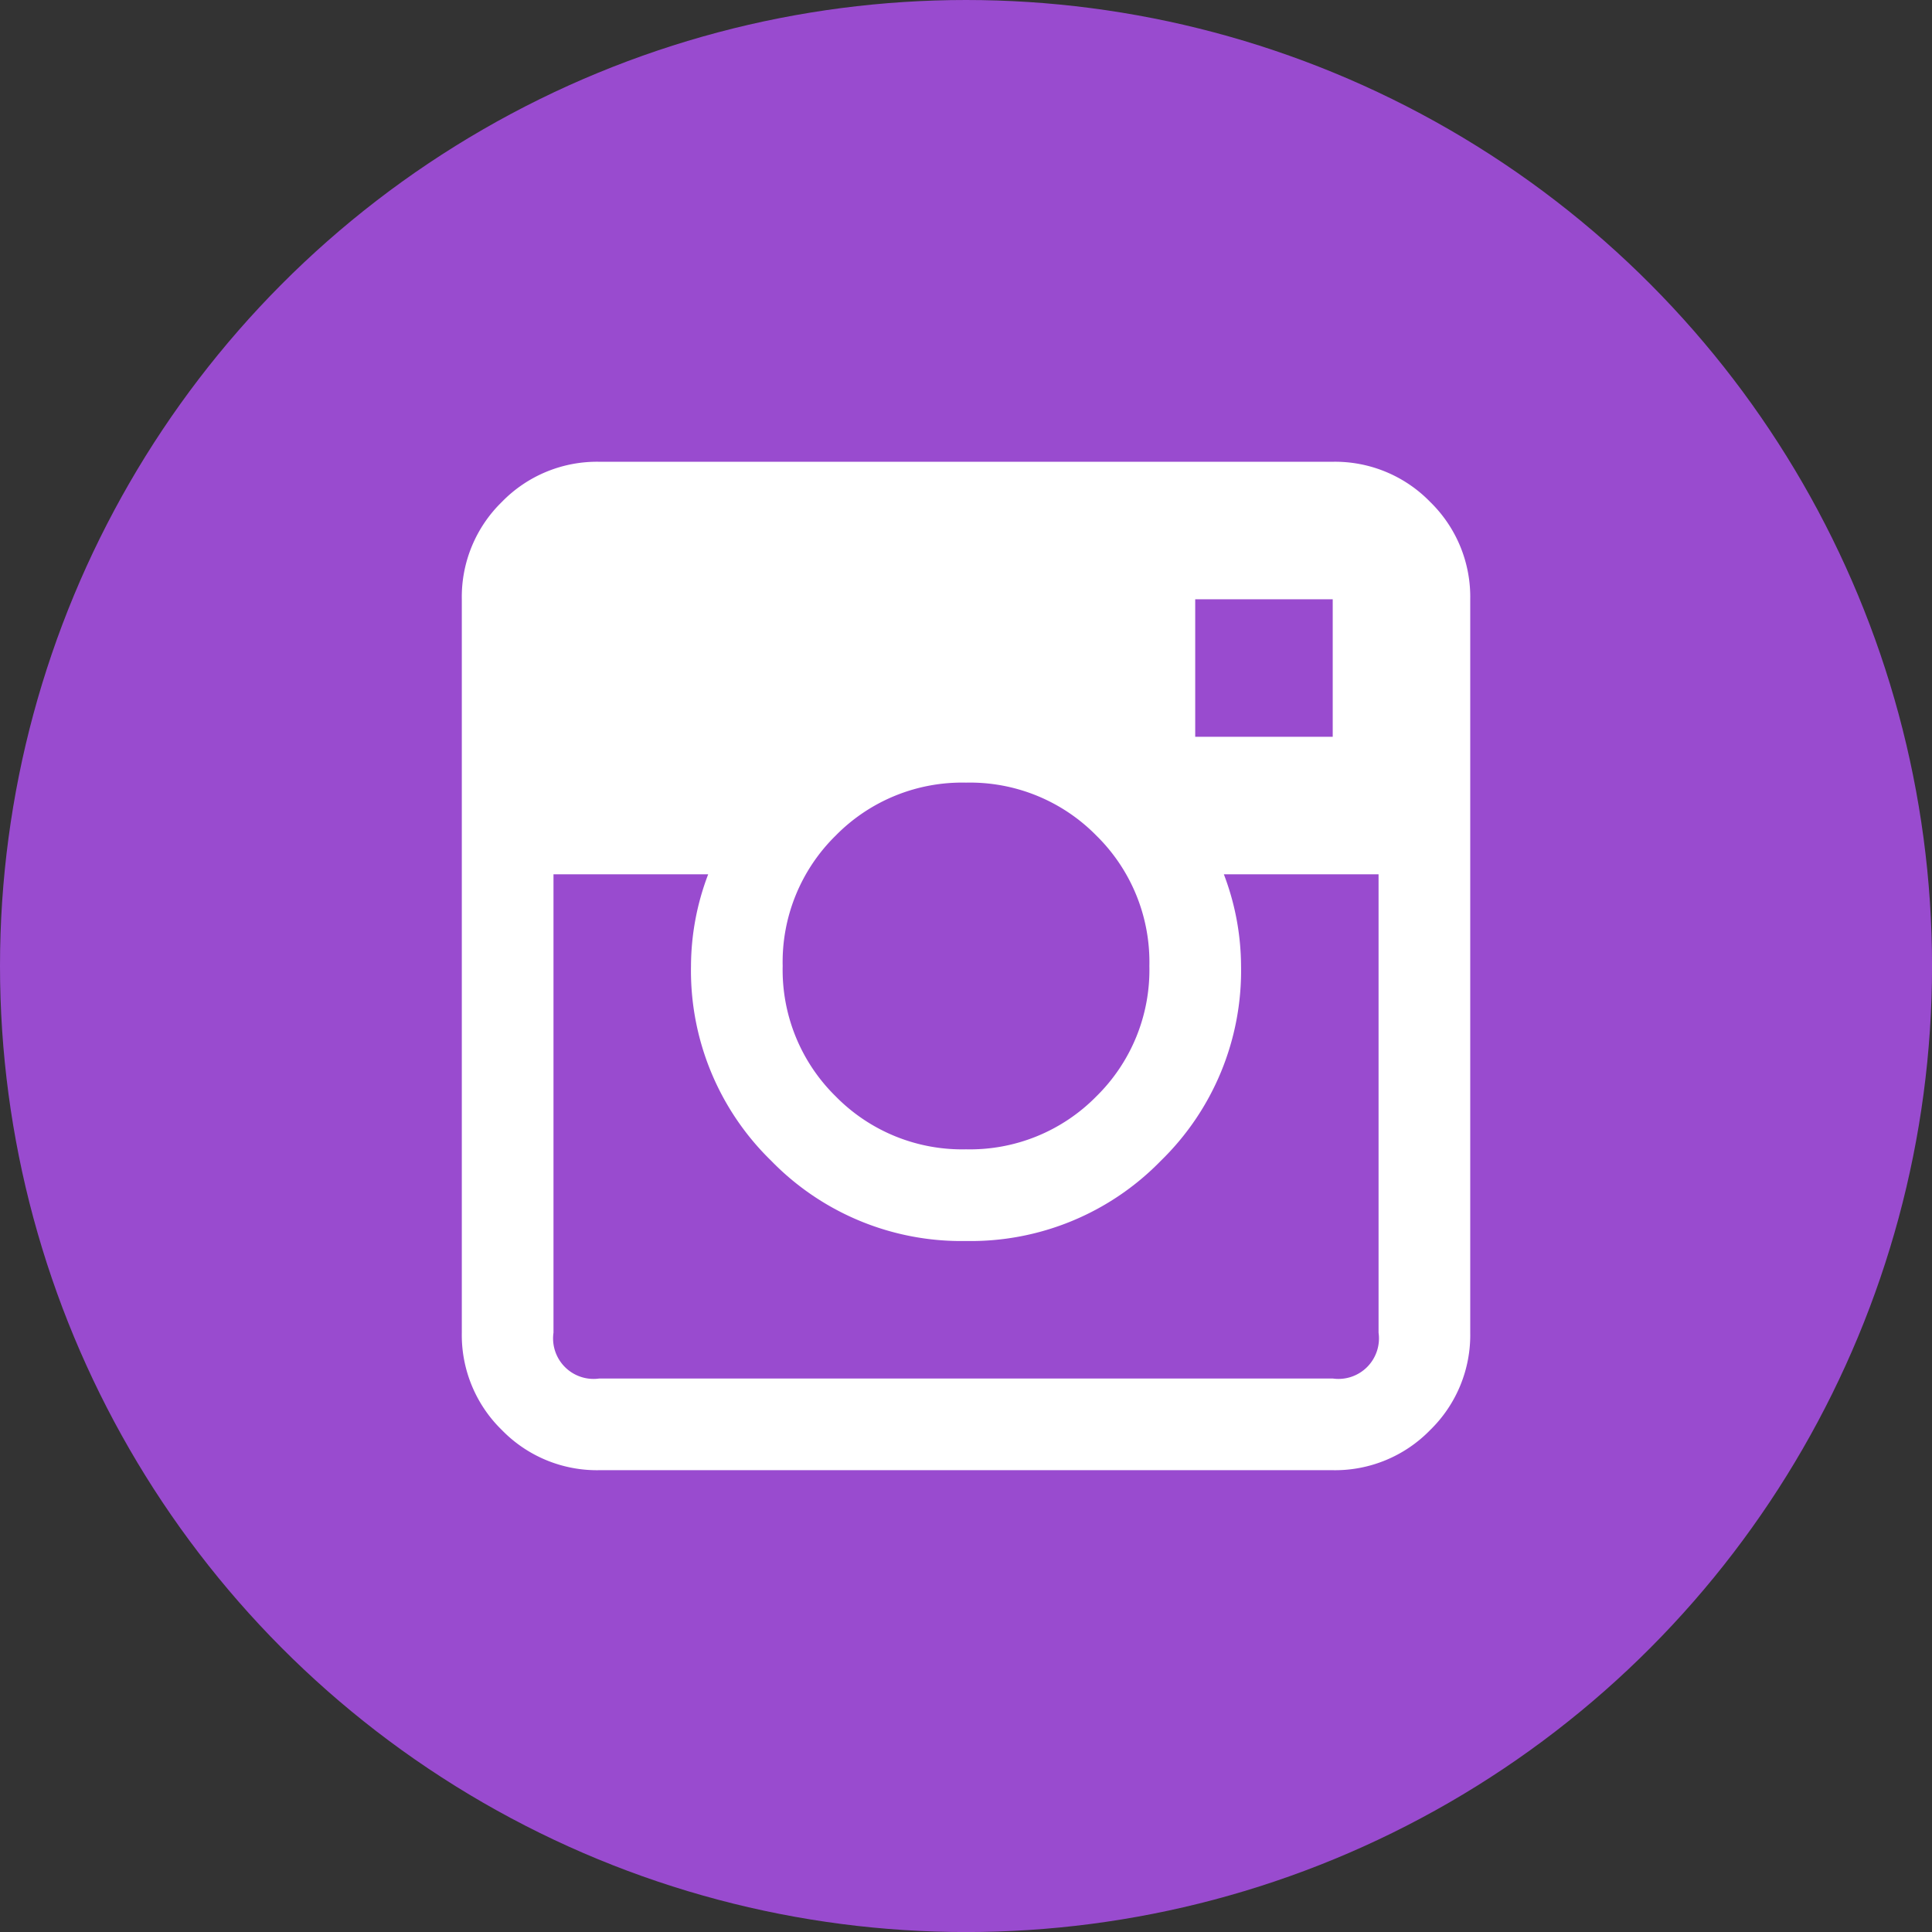 <svg xmlns="http://www.w3.org/2000/svg" width="42.149" height="42.149" viewBox="0 0 42.149 42.149">
  <rect x="0" y="0" width="42.149" height="42.149" fill="#333333" stroke="none"/>
  <g id="icon-42-WL_instagram" transform="translate(-995.925 -4457.926)">
    <circle id="Ellipse_30" data-name="Ellipse 30" cx="21.075" cy="21.075" r="21.075" transform="translate(995.925 4457.926)" fill="#994bcf"/>
    <path id="Pfad_2696" data-name="Pfad 2696" d="M-8-23H8a2.893,2.893,0,0,1,2.125.875A2.893,2.893,0,0,1,11-20V-4a2.893,2.893,0,0,1-.875,2.125A2.893,2.893,0,0,1,8-1H-8a2.893,2.893,0,0,1-2.125-.875A2.893,2.893,0,0,1-11-4V-20a2.893,2.893,0,0,1,.875-2.125A2.893,2.893,0,0,1-8-23ZM5-20v3H8v-3ZM2.844-14.844A3.865,3.865,0,0,0,0-16a3.865,3.865,0,0,0-2.844,1.156A3.865,3.865,0,0,0-4-12,3.865,3.865,0,0,0-2.844-9.156,3.865,3.865,0,0,0,0-8,3.865,3.865,0,0,0,2.844-9.156,3.865,3.865,0,0,0,4-12,3.865,3.865,0,0,0,2.844-14.844ZM-9-14V-4A.884.884,0,0,0-8-3H8A.884.884,0,0,0,9-4V-14H5.625A5.662,5.662,0,0,1,6-12,5.786,5.786,0,0,1,4.25-7.75,5.786,5.786,0,0,1,0-6,5.786,5.786,0,0,1-4.25-7.75,5.786,5.786,0,0,1-6-12a5.662,5.662,0,0,1,.375-2Z" transform="translate(1017 4491)" fill="#fff"/>
  </g>
</svg>
